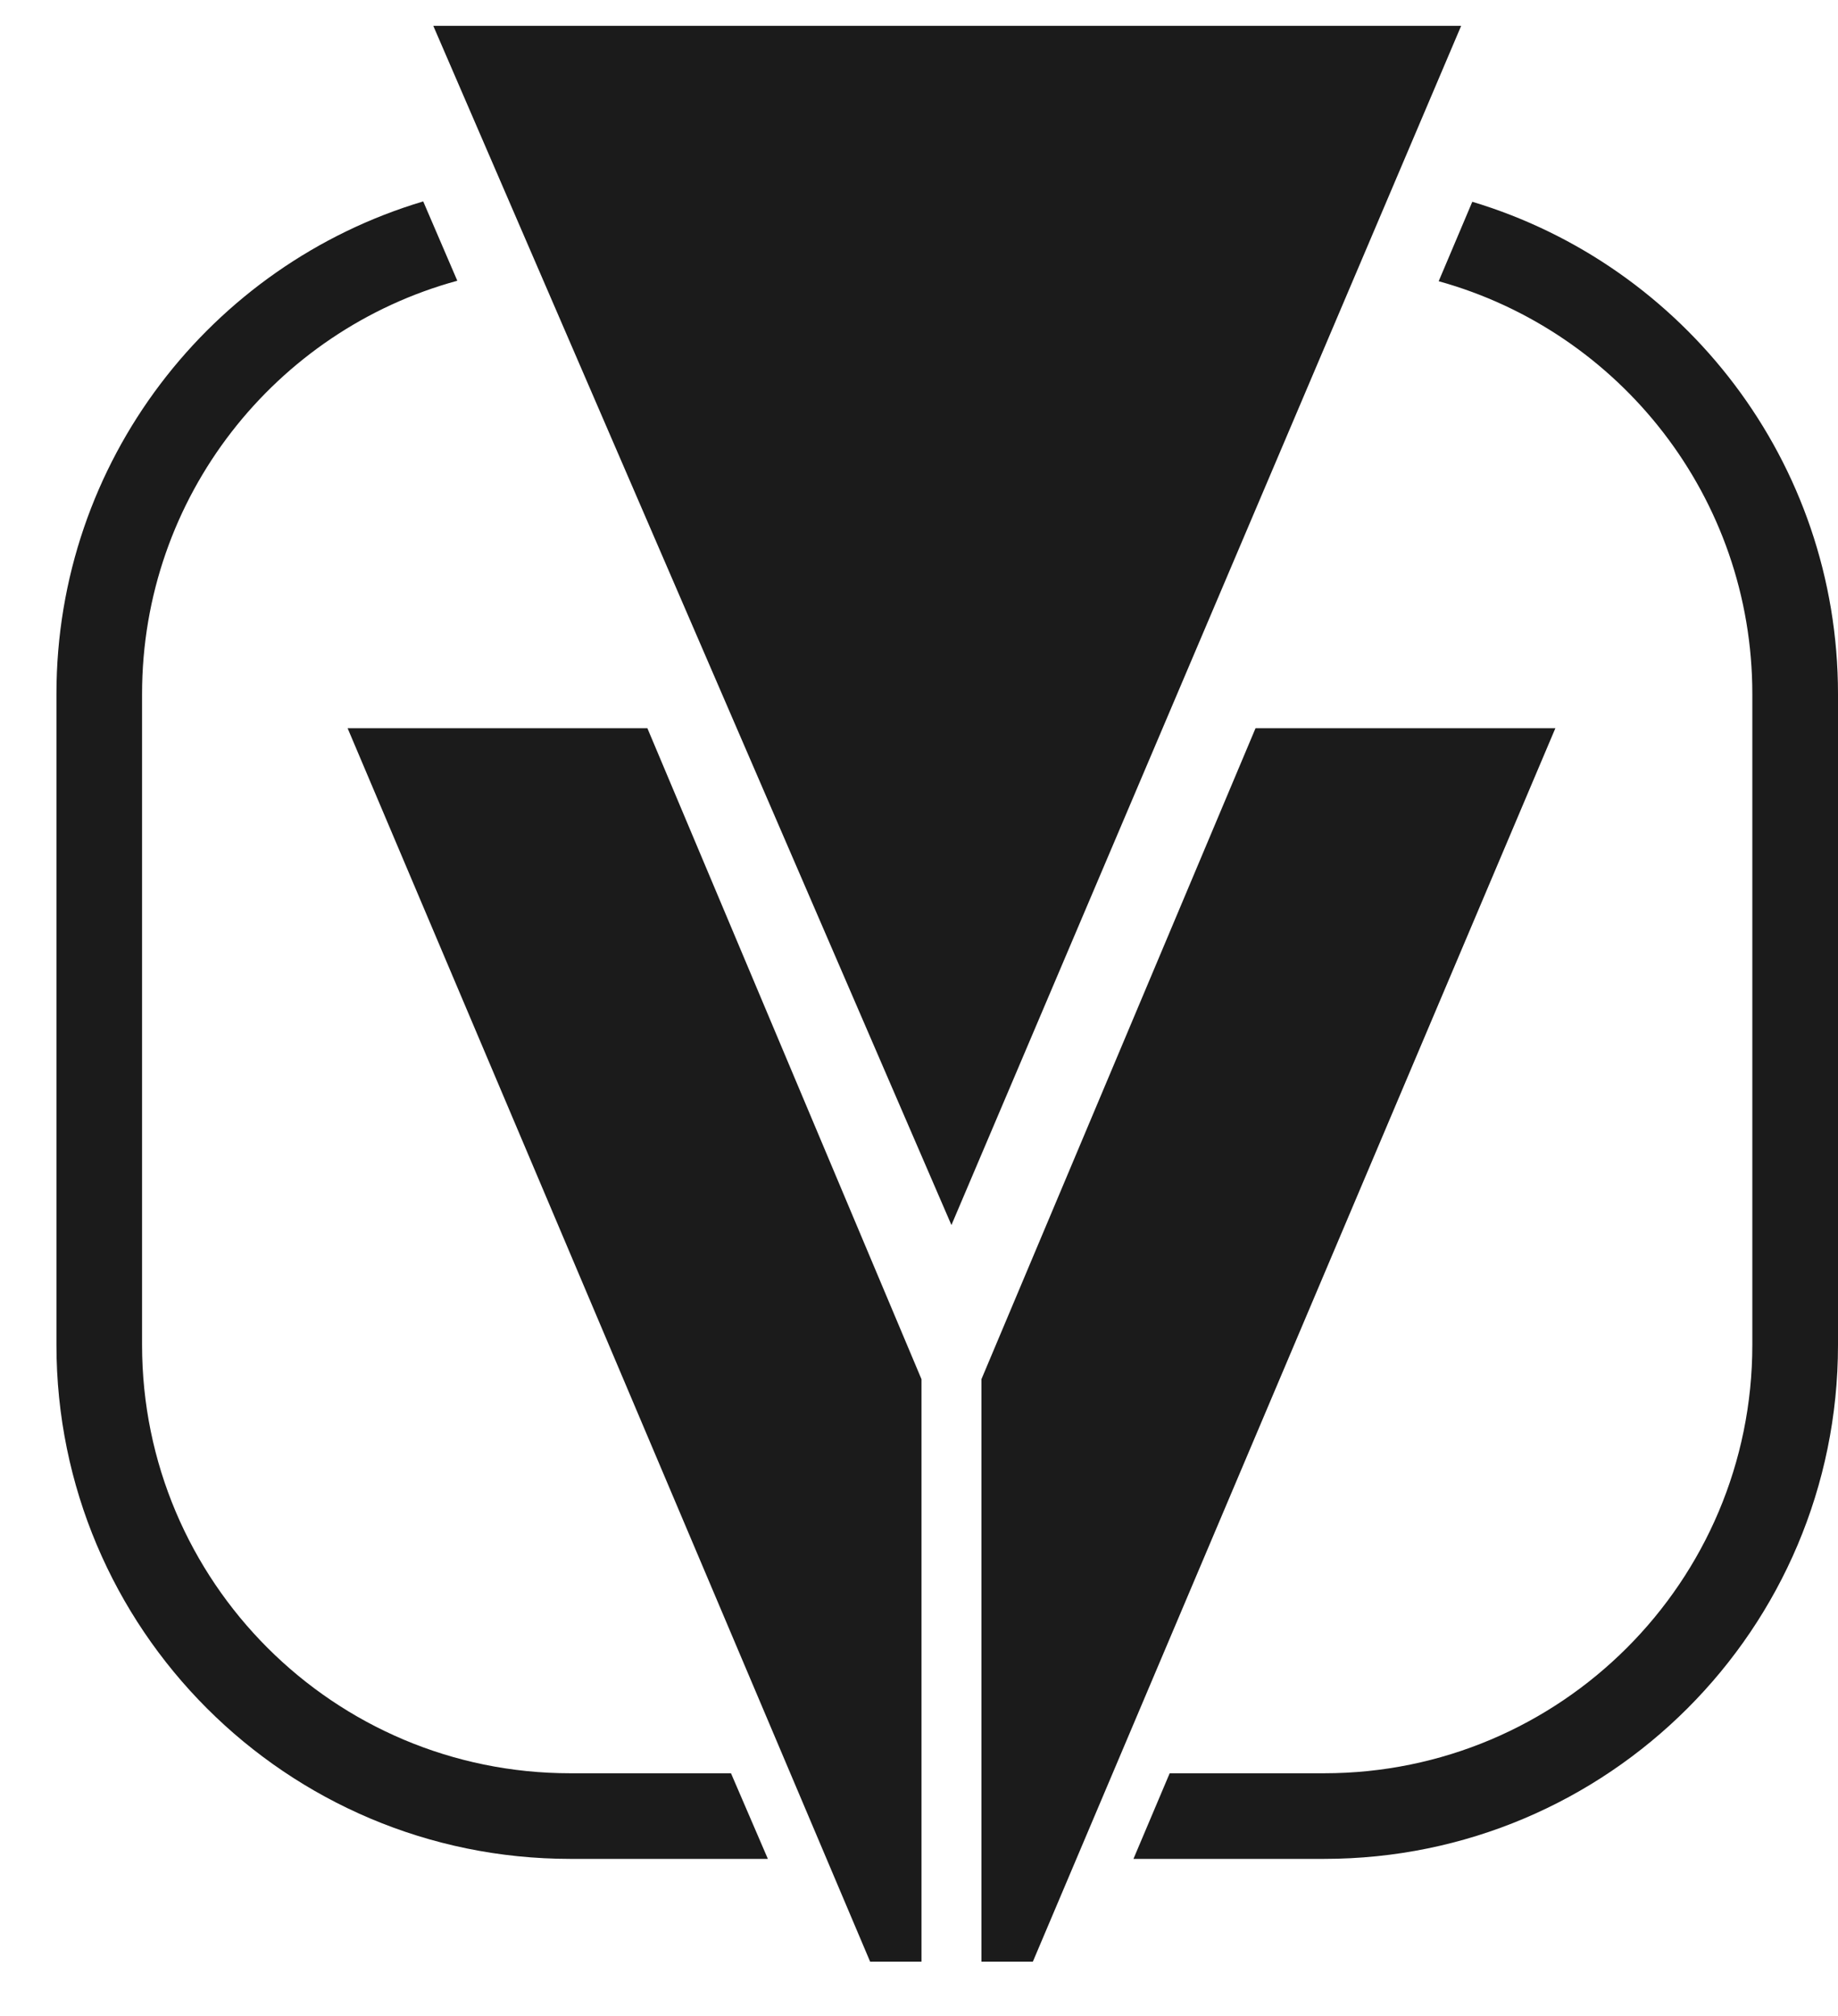 <?xml version="1.0" encoding="UTF-8"?>
<svg xmlns="http://www.w3.org/2000/svg" width="31" height="34" viewBox="0 0 31 34" fill="none">
  <path fill-rule="evenodd" clip-rule="evenodd" d="M7.308 0.436L16.047 20.661L24.644 0.436H7.308ZM26.233 12.282L17.42 33.085H16.553V23.261L21.176 12.282H26.233ZM14.676 33.085L5.863 12.282H10.919L15.542 23.261V33.085H14.676ZM7.138 3.397L7.713 4.735C4.649 5.571 2.396 8.375 2.396 11.704V22.683C2.396 26.673 5.63 29.907 9.619 29.907H12.329L12.951 31.351H9.619C4.832 31.351 0.952 27.471 0.952 22.683V11.704C0.952 7.78 3.56 4.464 7.138 3.397ZM19.117 31.351L19.728 29.907H22.332C26.322 29.907 29.555 26.673 29.555 22.683V11.704C29.555 8.385 27.316 5.588 24.265 4.743L24.832 3.403C28.401 4.476 31 7.786 31 11.704V22.683C31 27.471 27.119 31.351 22.332 31.351H19.117Z" fill="#1B1B1B"></path>
</svg>
